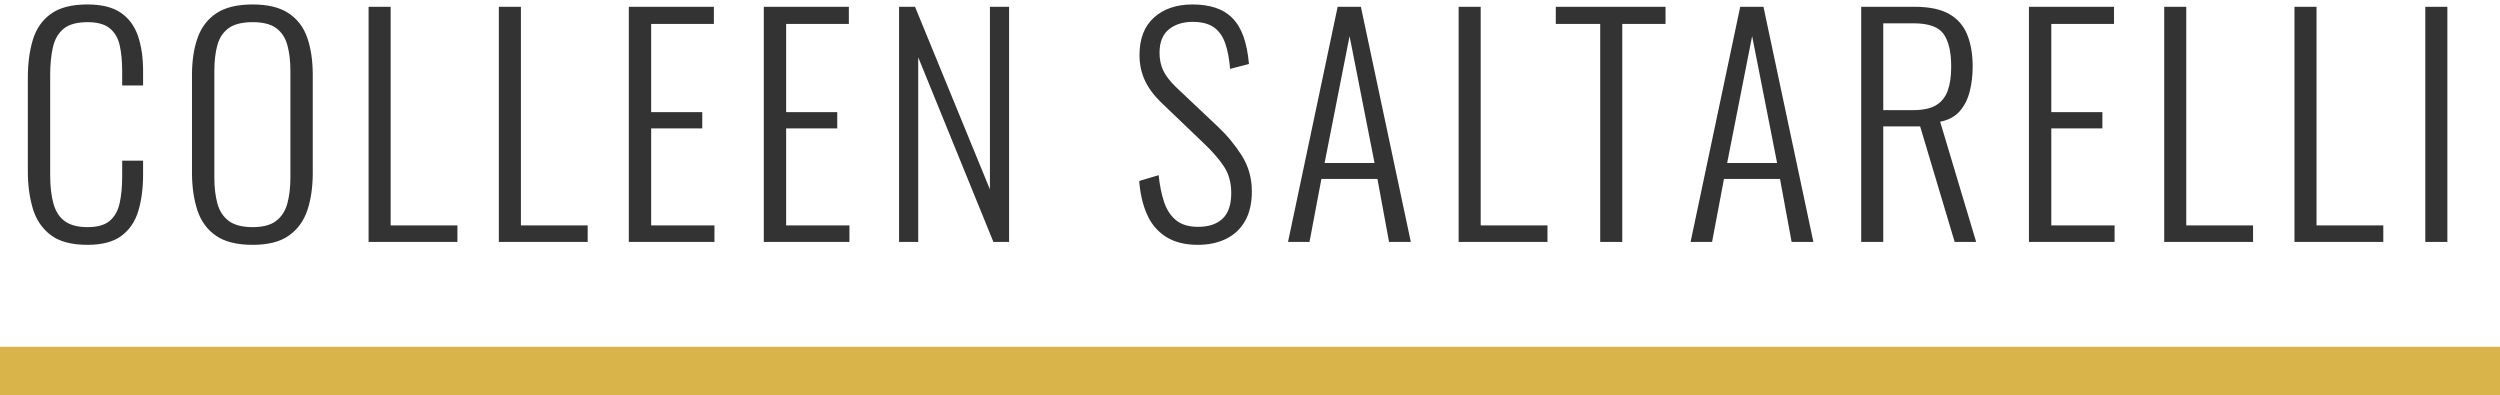 <?xml version="1.0" encoding="UTF-8"?>
<svg width="310px" height="49px" viewBox="0 0 310 49" version="1.1" xmlns="http://www.w3.org/2000/svg" xmlns:xlink="http://www.w3.org/1999/xlink">
    <!-- Generator: Sketch 56.2 (81672) - https://sketch.com -->
    <title>Group 4</title>
    <desc>Created with Sketch.</desc>
    <g id="Page-1" stroke="none" stroke-width="1" fill="none" fill-rule="evenodd">
        <g id="Individual-Post" transform="translate(-565, -58)">
            <g id="Header">
                <g id="logo/nav" transform="translate(492, 58)">
                    <g id="Logo" transform="translate(73, 0)">
                        <g id="Group-4" transform="translate(0, 0.552)">
                            <rect id="Rectangle" fill="#D9B44A" x="0" y="42.448" width="310" height="6"></rect>
                            <path d="M10.831,29.808 C8.863,29.808 7.345,29.4 6.277,28.584 C5.209,27.768 4.471,26.67 4.063,25.29 C3.655,23.91 3.451,22.38 3.451,20.7 L3.451,9.108 C3.451,7.308 3.661,5.724 4.081,4.356 C4.501,2.988 5.251,1.92 6.331,1.152 C7.411,0.384 8.911,-7.10542736e-15 10.831,-7.10542736e-15 C12.583,-7.10542736e-15 13.957,0.336 14.953,1.008 C15.949,1.68 16.663,2.634 17.095,3.87 C17.527,5.106 17.743,6.576 17.743,8.28 L17.743,10.044 L15.151,10.044 L15.151,8.352 C15.151,7.08 15.049,5.988 14.845,5.076 C14.641,4.164 14.227,3.456 13.603,2.952 C12.979,2.448 12.067,2.196 10.867,2.196 C9.547,2.196 8.557,2.466 7.897,3.006 C7.237,3.546 6.793,4.308 6.565,5.292 C6.337,6.276 6.223,7.416 6.223,8.712 L6.223,21.132 C6.223,22.572 6.361,23.772 6.637,24.732 C6.913,25.692 7.387,26.412 8.059,26.892 C8.731,27.372 9.667,27.612 10.867,27.612 C12.091,27.612 13.009,27.348 13.621,26.82 C14.233,26.292 14.641,25.554 14.845,24.606 C15.049,23.658 15.151,22.548 15.151,21.276 L15.151,19.368 L17.743,19.368 L17.743,21.096 C17.743,22.8 17.545,24.306 17.149,25.614 C16.753,26.922 16.057,27.948 15.061,28.692 C14.065,29.436 12.655,29.808 10.831,29.808 Z M31.33,29.808 C29.386,29.808 27.868,29.43 26.776,28.674 C25.684,27.918 24.916,26.862 24.472,25.506 C24.028,24.15 23.806,22.596 23.806,20.844 L23.806,8.748 C23.806,6.972 24.04,5.43 24.508,4.122 C24.976,2.814 25.756,1.8 26.848,1.08 C27.94,0.36 29.434,-7.10542736e-15 31.33,-7.10542736e-15 C33.202,-7.10542736e-15 34.684,0.36 35.776,1.08 C36.868,1.8 37.642,2.814 38.098,4.122 C38.554,5.43 38.782,6.972 38.782,8.748 L38.782,20.88 C38.782,22.632 38.56,24.174 38.116,25.506 C37.672,26.838 36.91,27.888 35.83,28.656 C34.75,29.424 33.25,29.808 31.33,29.808 Z M31.33,27.612 C32.602,27.612 33.574,27.354 34.246,26.838 C34.918,26.322 35.38,25.602 35.632,24.678 C35.884,23.754 36.01,22.68 36.01,21.456 L36.01,8.244 C36.01,7.02 35.884,5.952 35.632,5.04 C35.38,4.128 34.918,3.426 34.246,2.934 C33.574,2.442 32.602,2.196 31.33,2.196 C30.034,2.196 29.044,2.442 28.36,2.934 C27.676,3.426 27.208,4.128 26.956,5.04 C26.704,5.952 26.578,7.02 26.578,8.244 L26.578,21.456 C26.578,22.68 26.704,23.754 26.956,24.678 C27.208,25.602 27.676,26.322 28.36,26.838 C29.044,27.354 30.034,27.612 31.33,27.612 Z M45.705,29.448 L45.705,0.288 L48.441,0.288 L48.441,27.396 L56.721,27.396 L56.721,29.448 L45.705,29.448 Z M61.857,29.448 L61.857,0.288 L64.593,0.288 L64.593,27.396 L72.873,27.396 L72.873,29.448 L61.857,29.448 Z M77.973,29.448 L77.973,0.288 L88.521,0.288 L88.521,2.412 L80.745,2.412 L80.745,13.356 L87.081,13.356 L87.081,15.372 L80.745,15.372 L80.745,27.396 L88.593,27.396 L88.593,29.448 L77.973,29.448 Z M94.71,29.448 L94.71,0.288 L105.258,0.288 L105.258,2.412 L97.482,2.412 L97.482,13.356 L103.818,13.356 L103.818,15.372 L97.482,15.372 L97.482,27.396 L105.33,27.396 L105.33,29.448 L94.71,29.448 Z M111.483,29.448 L111.483,0.288 L113.463,0.288 L122.751,22.932 L122.751,0.288 L125.127,0.288 L125.127,29.448 L123.183,29.448 L113.859,6.552 L113.859,29.448 L111.483,29.448 Z M148.534,29.808 C146.95,29.808 145.636,29.478 144.592,28.818 C143.548,28.158 142.762,27.234 142.234,26.046 C141.706,24.858 141.382,23.472 141.262,21.888 L143.674,21.168 C143.794,22.368 144.01,23.454 144.322,24.426 C144.634,25.398 145.126,26.166 145.798,26.73 C146.47,27.294 147.394,27.576 148.57,27.576 C149.866,27.576 150.874,27.24 151.594,26.568 C152.314,25.896 152.674,24.828 152.674,23.364 C152.674,22.068 152.356,20.952 151.72,20.016 C151.084,19.08 150.214,18.096 149.11,17.064 L143.962,12.132 C143.05,11.244 142.378,10.326 141.946,9.378 C141.514,8.43 141.298,7.392 141.298,6.264 C141.298,4.248 141.898,2.7 143.098,1.62 C144.298,0.54 145.894,-7.10542736e-15 147.886,-7.10542736e-15 C148.918,-7.10542736e-15 149.848,0.132 150.676,0.396 C151.504,0.66 152.212,1.086 152.8,1.674 C153.388,2.262 153.85,3.024 154.186,3.96 C154.522,4.896 154.75,6.036 154.87,7.38 L152.53,7.992 C152.434,6.768 152.236,5.718 151.936,4.842 C151.636,3.966 151.168,3.3 150.532,2.844 C149.896,2.388 149.014,2.16 147.886,2.16 C146.686,2.16 145.702,2.472 144.934,3.096 C144.166,3.72 143.782,4.692 143.782,6.012 C143.782,6.804 143.932,7.524 144.232,8.172 C144.532,8.82 145.066,9.516 145.834,10.26 L150.982,15.12 C152.134,16.2 153.13,17.4 153.97,18.72 C154.81,20.04 155.23,21.528 155.23,23.184 C155.23,24.648 154.948,25.872 154.384,26.856 C153.82,27.84 153.034,28.578 152.026,29.07 C151.018,29.562 149.854,29.808 148.534,29.808 Z M159.714,29.448 L165.87,0.288 L168.75,0.288 L174.942,29.448 L172.242,29.448 L170.802,21.636 L163.854,21.636 L162.378,29.448 L159.714,29.448 Z M164.25,19.656 L170.442,19.656 L167.346,3.924 L164.25,19.656 Z M180.87,29.448 L180.87,0.288 L183.606,0.288 L183.606,27.396 L191.886,27.396 L191.886,29.448 L180.87,29.448 Z M198.426,29.448 L198.426,2.412 L192.918,2.412 L192.918,0.288 L206.526,0.288 L206.526,2.412 L201.162,2.412 L201.162,29.448 L198.426,29.448 Z M209.632,29.448 L215.788,0.288 L218.668,0.288 L224.86,29.448 L222.16,29.448 L220.72,21.636 L213.772,21.636 L212.296,29.448 L209.632,29.448 Z M214.168,19.656 L220.36,19.656 L217.264,3.924 L214.168,19.656 Z M230.788,29.448 L230.788,0.288 L237.376,0.288 C239.2,0.288 240.634,0.582 241.678,1.17 C242.722,1.758 243.472,2.61 243.928,3.726 C244.384,4.842 244.612,6.168 244.612,7.704 C244.612,8.784 244.492,9.804 244.252,10.764 C244.012,11.724 243.604,12.54 243.028,13.212 C242.452,13.884 241.636,14.328 240.58,14.544 L245.044,29.448 L242.38,29.448 L238.096,15.12 L233.524,15.12 L233.524,29.448 L230.788,29.448 Z M233.524,13.104 L237.232,13.104 C238.456,13.104 239.404,12.9 240.076,12.492 C240.748,12.084 241.228,11.484 241.516,10.692 C241.804,9.9 241.948,8.904 241.948,7.704 C241.948,5.904 241.636,4.56 241.012,3.672 C240.388,2.784 239.152,2.34 237.304,2.34 L233.524,2.34 L233.524,13.104 Z M251.589,29.448 L251.589,0.288 L262.137,0.288 L262.137,2.412 L254.361,2.412 L254.361,13.356 L260.697,13.356 L260.697,15.372 L254.361,15.372 L254.361,27.396 L262.209,27.396 L262.209,29.448 L251.589,29.448 Z M268.362,29.448 L268.362,0.288 L271.098,0.288 L271.098,27.396 L279.378,27.396 L279.378,29.448 L268.362,29.448 Z M284.514,29.448 L284.514,0.288 L287.25,0.288 L287.25,27.396 L295.53,27.396 L295.53,29.448 L284.514,29.448 Z M300.738,29.448 L300.738,0.288 L303.474,0.288 L303.474,29.448 L300.738,29.448 Z" id="COLLEENSALTARELLI" fill="#333333" fill-rule="nonzero"></path>
                        </g>
                    </g>
                </g>
            </g>
        </g>
    </g>
</svg>